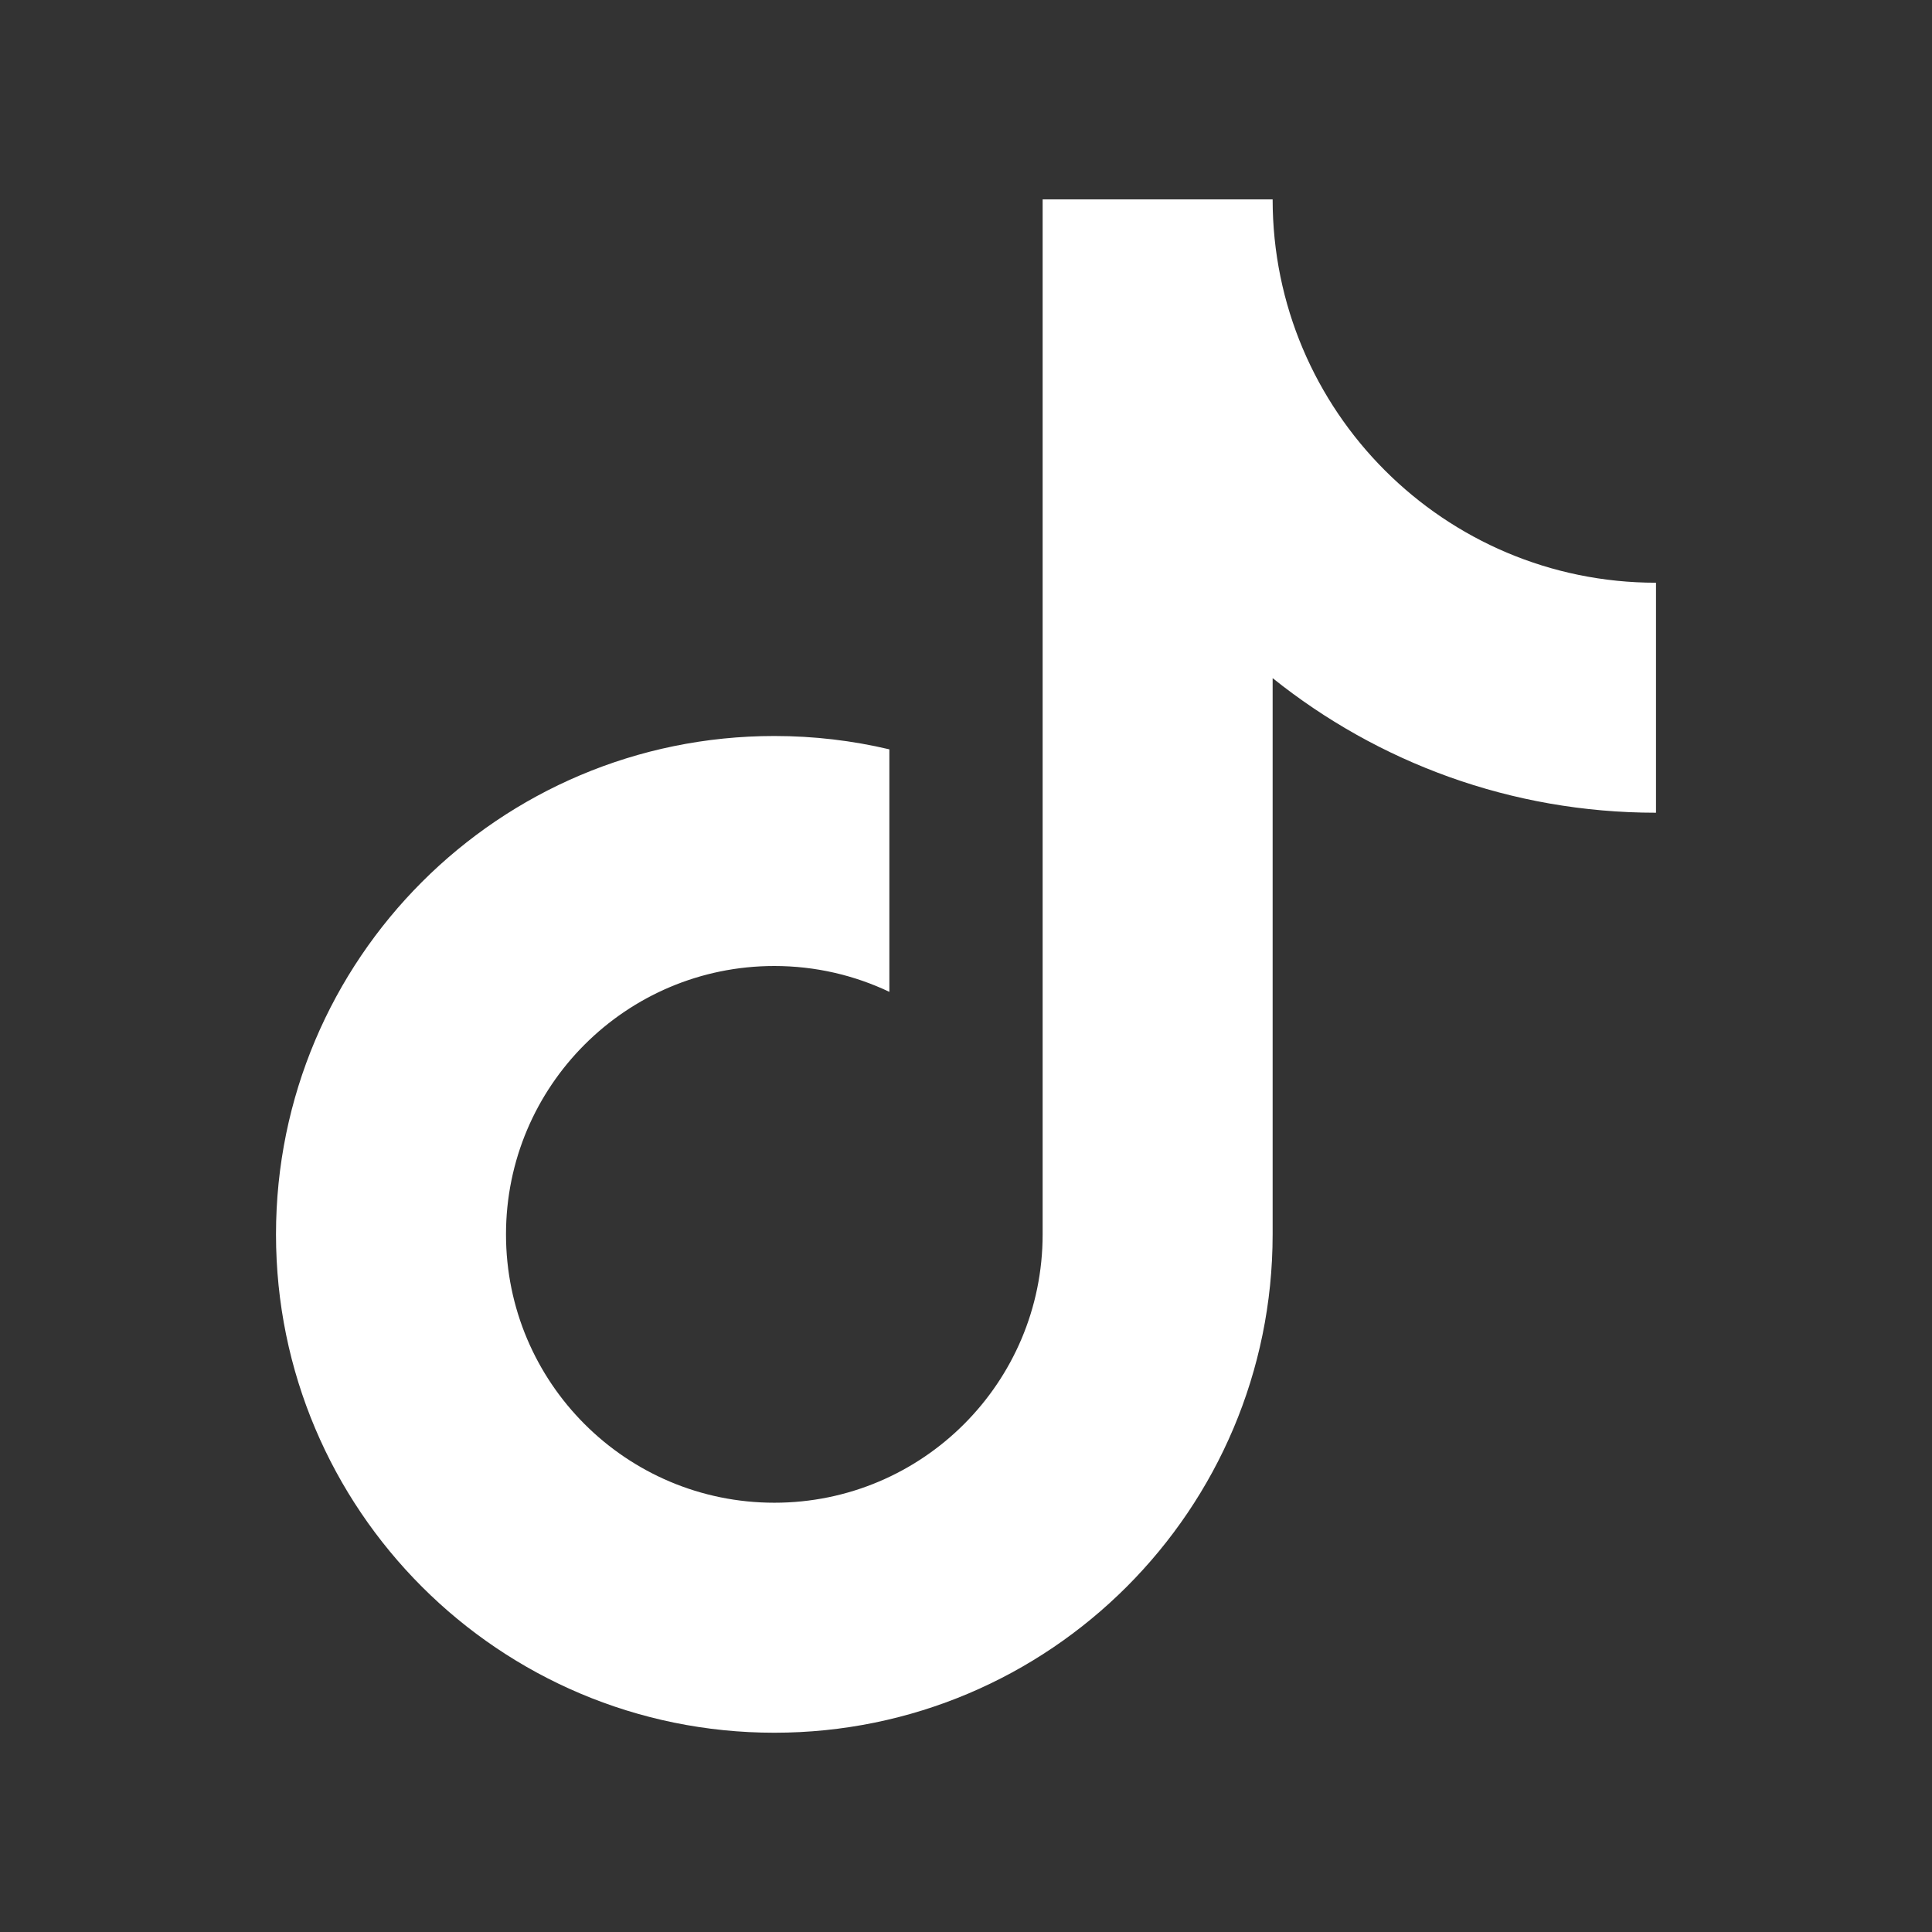 <svg width="21" height="21" viewBox="0 0 21 21" fill="none" xmlns="http://www.w3.org/2000/svg">
<rect x="0" y="0" width="21" height="21" fill="#333333" stroke="none"/>
<path d="M13.833 7.371V13.417C13.833 16.409 11.408 18.834 8.417 18.834C5.425 18.834 3 16.409 3 13.417C3 10.425 5.425 8 8.417 8C8.847 8 9.265 8.05 9.667 8.145V10.781C9.288 10.601 8.864 10.5 8.417 10.5C6.806 10.5 5.5 11.806 5.5 13.417C5.5 15.028 6.806 16.334 8.417 16.334C10.027 16.334 11.333 15.028 11.333 13.417V2.167H13.833C13.833 4.468 15.699 6.334 18 6.334V8.834C16.423 8.834 14.975 8.286 13.833 7.371Z" fill="white"/>
</svg>
